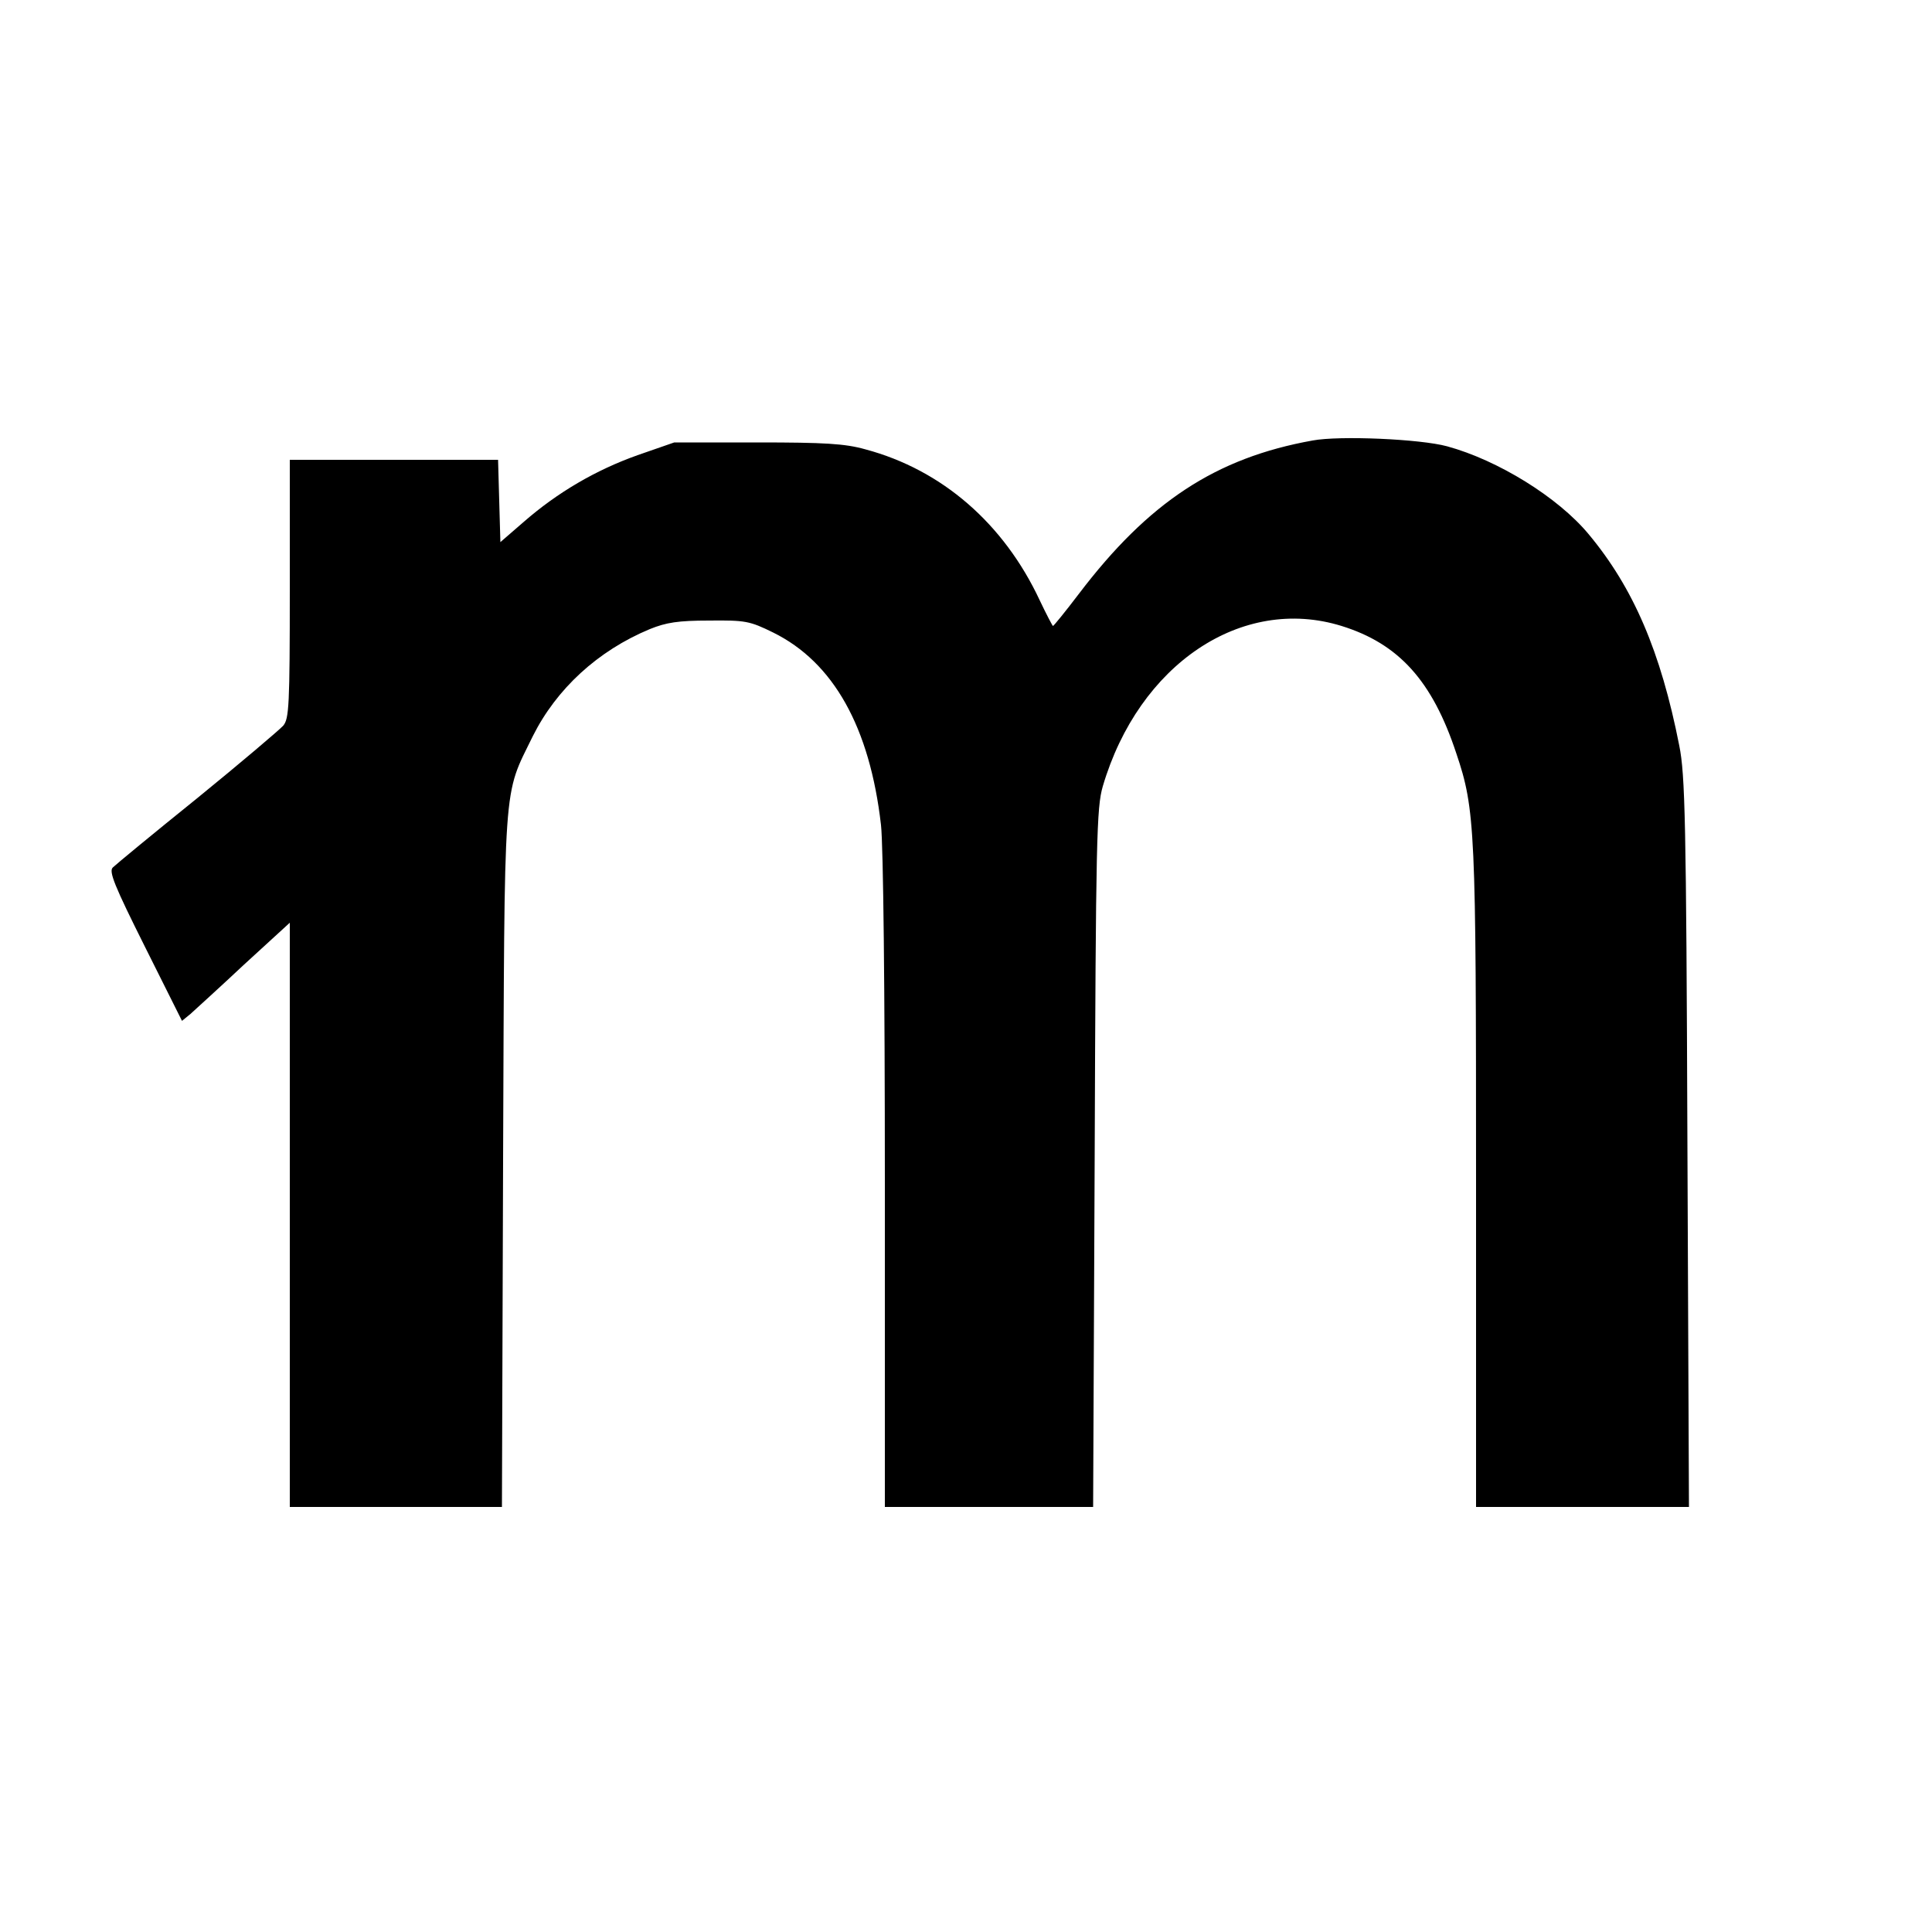 <?xml version="1.0" standalone="no"?>
<!DOCTYPE svg PUBLIC "-//W3C//DTD SVG 20010904//EN"
 "http://www.w3.org/TR/2001/REC-SVG-20010904/DTD/svg10.dtd">
<svg version="1.0" xmlns="http://www.w3.org/2000/svg"
 width="500pt" height="500pt" viewBox="0 0 500 500"
 preserveAspectRatio="xMidYMid meet">
<g transform="translate(0,500) scale(0.1,-0.1)"
fill="#000000" stroke="none">
<path d="M3397 3860 c-251 -45 -425 -160 -605 -397 -35 -46 -65 -83 -67 -83
-1 0 -17 30 -34 66 -93 199 -253 338 -451 391 -53 15 -106 18 -280 18 l-215 0
-95 -33 c-107 -38 -207 -96 -295 -173 l-60 -52 -3 106 -3 107 -269 0 -270 0 0
-334 c0 -303 -2 -336 -17 -354 -10 -11 -110 -96 -223 -188 -113 -91 -211 -172
-218 -179 -11 -10 4 -47 83 -205 l96 -192 22 18 c12 11 75 68 139 128 l118
108 0 -756 0 -756 275 0 274 0 3 898 c4 1004 -1 937 77 1097 61 122 168 221
303 277 42 17 73 22 153 22 94 1 105 -1 166 -31 156 -77 250 -245 279 -498 6
-54 10 -427 10 -927 l0 -838 270 0 269 0 4 903 c3 828 5 907 21 962 93 316
360 495 618 415 148 -46 235 -142 297 -330 49 -145 51 -197 51 -1102 l0 -848
276 0 275 0 -4 942 c-3 836 -6 953 -21 1028 -48 244 -119 409 -235 548 -79 95
-234 191 -366 227 -70 19 -279 28 -348 15z"/>
</g>
</svg>
